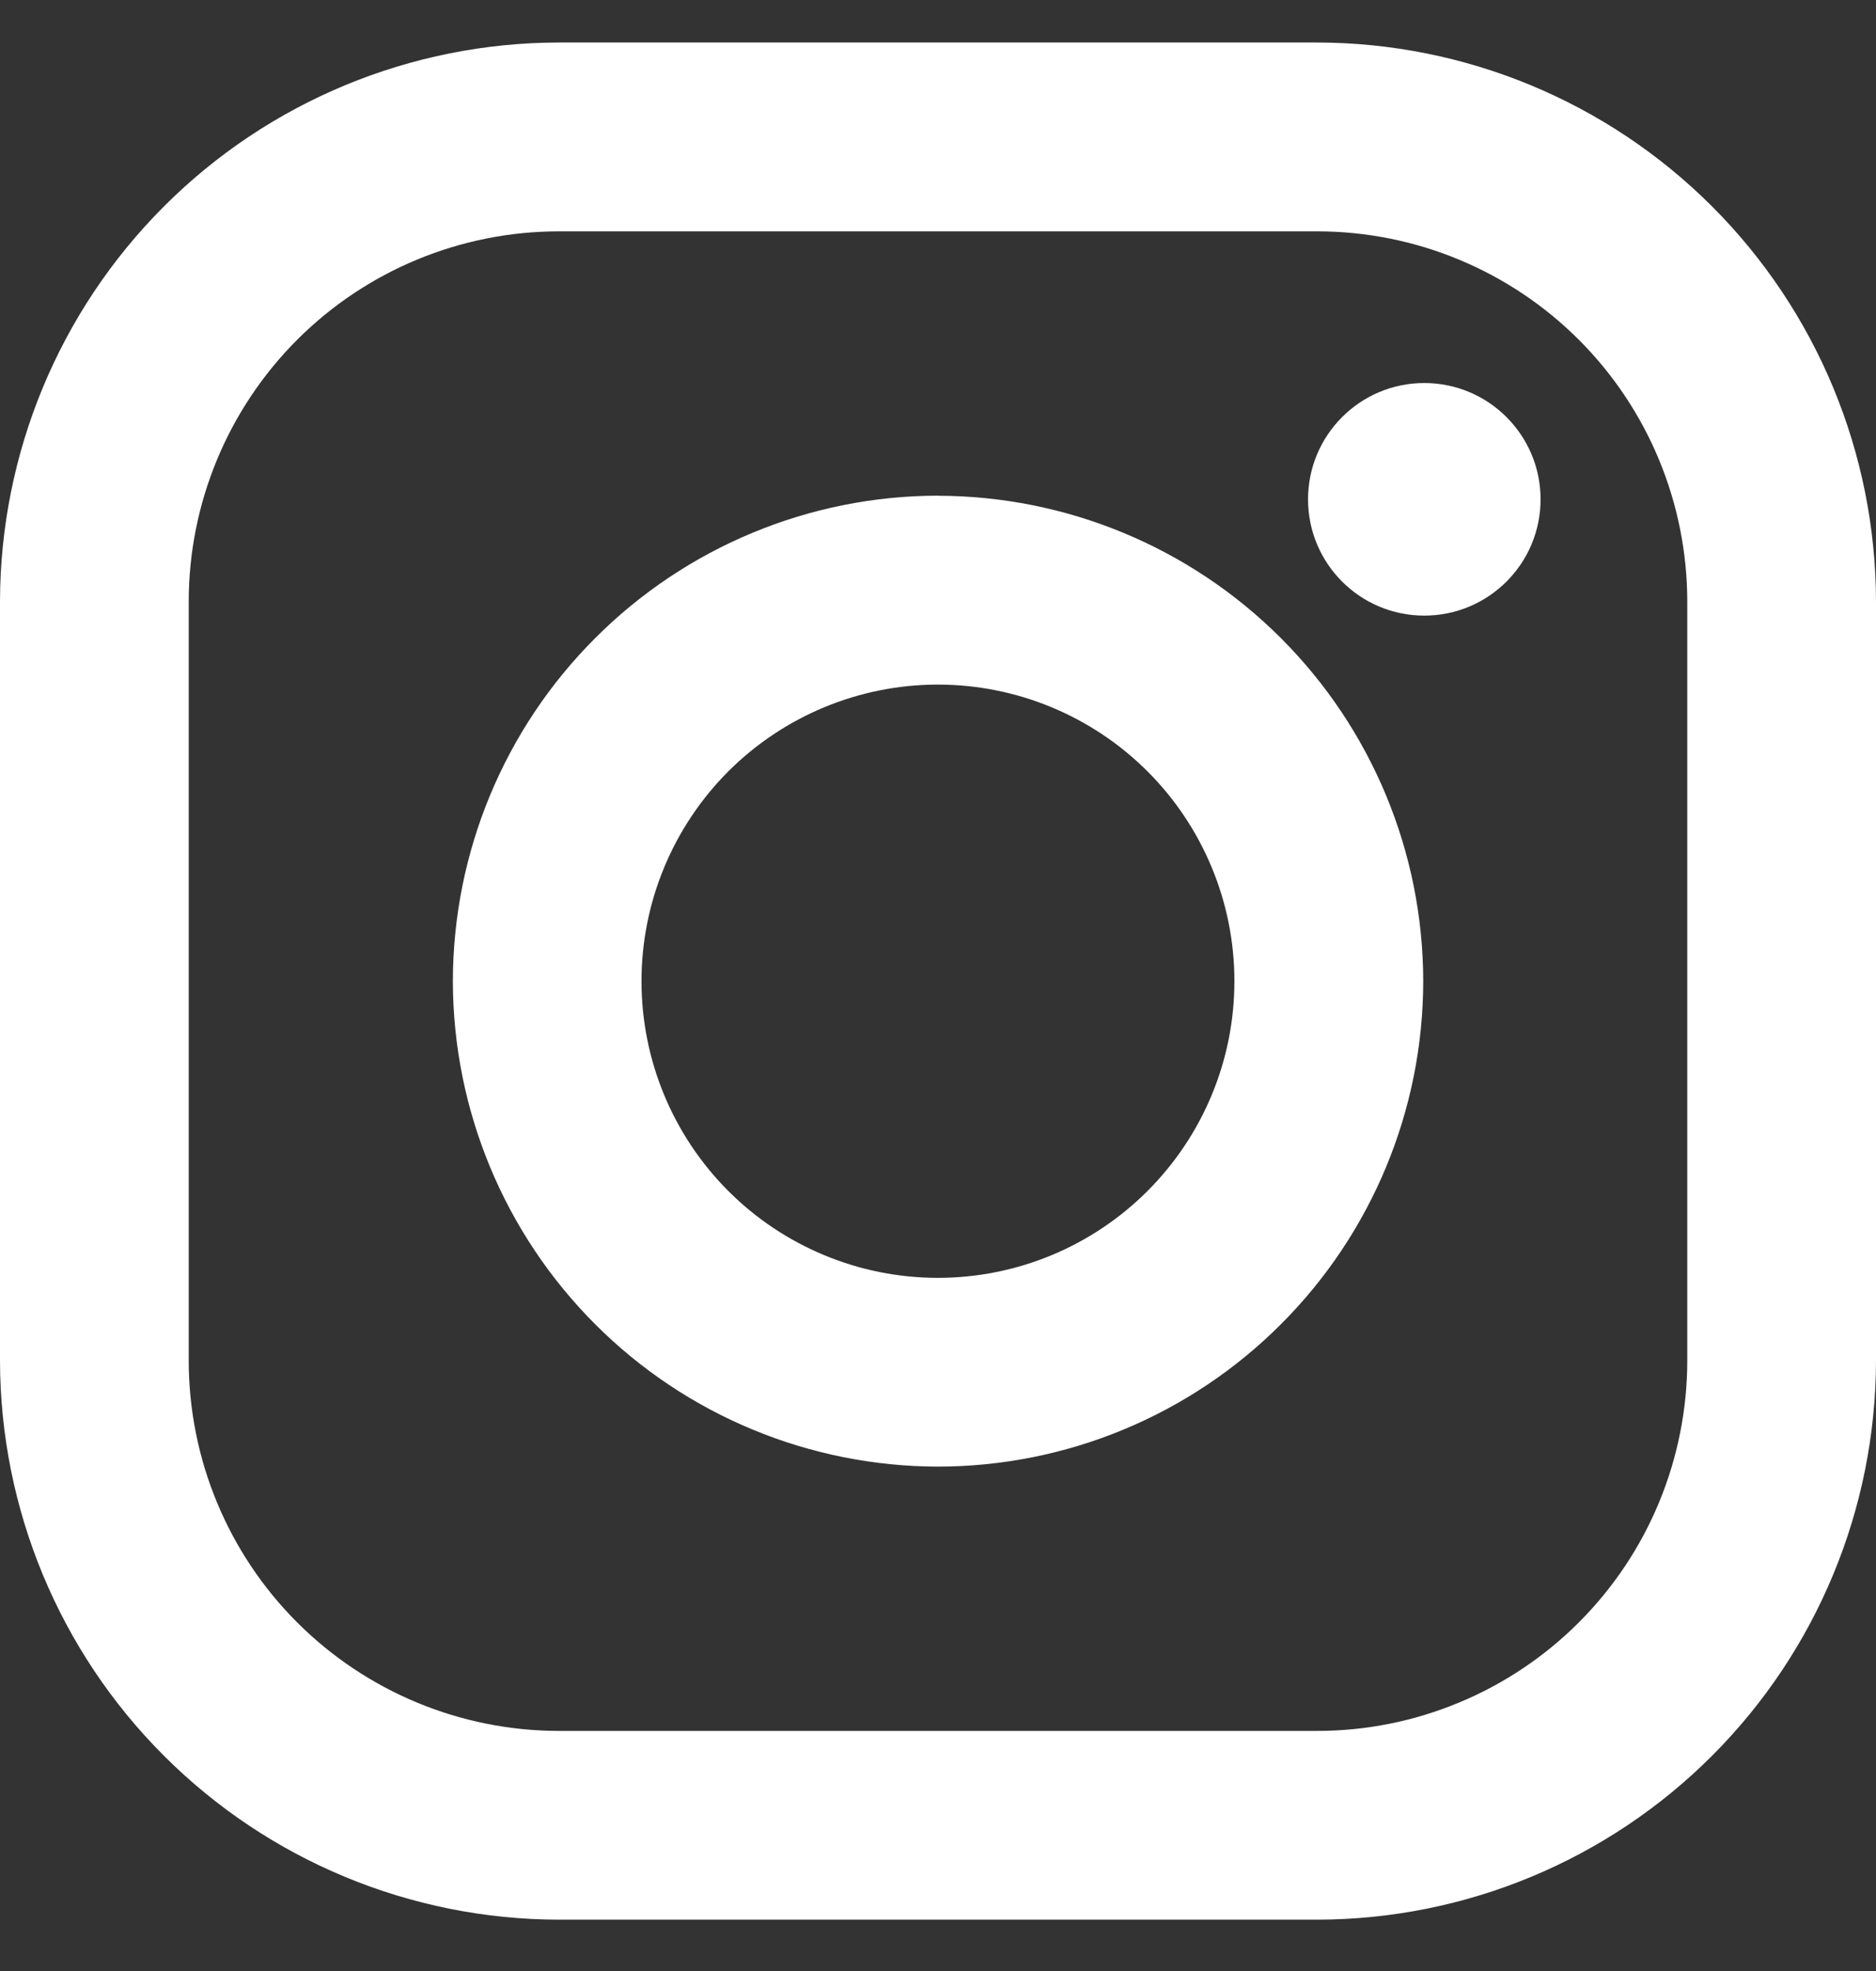 <svg width="20" height="21" viewBox="0 0 20 21" fill="none" xmlns="http://www.w3.org/2000/svg">
<rect x="0" y="0" width="20" height="21" fill="#333333" stroke="none"/>
<path d="M14.042 0.453H5.957C4.378 0.455 2.863 1.083 1.747 2.2C0.63 3.317 0.002 4.832 0 6.412L0 14.496C0.002 16.075 0.63 17.59 1.747 18.706C2.864 19.823 4.379 20.451 5.958 20.453H14.043C15.622 20.451 17.137 19.823 18.253 18.706C19.37 17.589 19.998 16.074 20 14.495V6.411C19.998 4.831 19.37 3.317 18.253 2.2C17.136 1.083 15.621 0.455 14.042 0.453V0.453ZM17.988 14.495C17.988 15.013 17.886 15.526 17.688 16.005C17.49 16.484 17.199 16.919 16.832 17.286C16.466 17.652 16.031 17.943 15.552 18.141C15.073 18.34 14.56 18.442 14.042 18.442H5.957C4.911 18.441 3.907 18.025 3.167 17.285C2.427 16.545 2.012 15.541 2.012 14.495V6.411C2.012 5.364 2.428 4.36 3.168 3.62C3.908 2.88 4.912 2.465 5.958 2.465H14.043C15.089 2.465 16.093 2.881 16.833 3.621C17.573 4.361 17.988 5.365 17.988 6.412V14.496V14.495Z" fill="white"/>
<path d="M9.999 5.281C8.628 5.283 7.314 5.829 6.345 6.799C5.375 7.768 4.83 9.082 4.828 10.453C4.83 11.825 5.375 13.139 6.345 14.109C7.314 15.079 8.629 15.624 10 15.626C11.372 15.625 12.687 15.079 13.656 14.109C14.626 13.14 15.172 11.825 15.173 10.453C15.171 9.082 14.625 7.767 13.655 6.798C12.685 5.829 11.37 5.284 9.999 5.282V5.281ZM9.999 13.615C9.161 13.615 8.357 13.282 7.764 12.689C7.172 12.096 6.839 11.293 6.839 10.454C6.839 9.616 7.172 8.812 7.764 8.219C8.357 7.627 9.161 7.294 9.999 7.294C10.837 7.294 11.641 7.627 12.234 8.219C12.827 8.812 13.16 9.616 13.16 10.454C13.16 11.293 12.827 12.096 12.234 12.689C11.641 13.282 10.837 13.615 9.999 13.615Z" fill="white"/>
<path d="M15.184 6.559C15.869 6.559 16.424 6.005 16.424 5.32C16.424 4.636 15.869 4.081 15.184 4.081C14.5 4.081 13.945 4.636 13.945 5.32C13.945 6.005 14.5 6.559 15.184 6.559Z" fill="white"/>
</svg>
